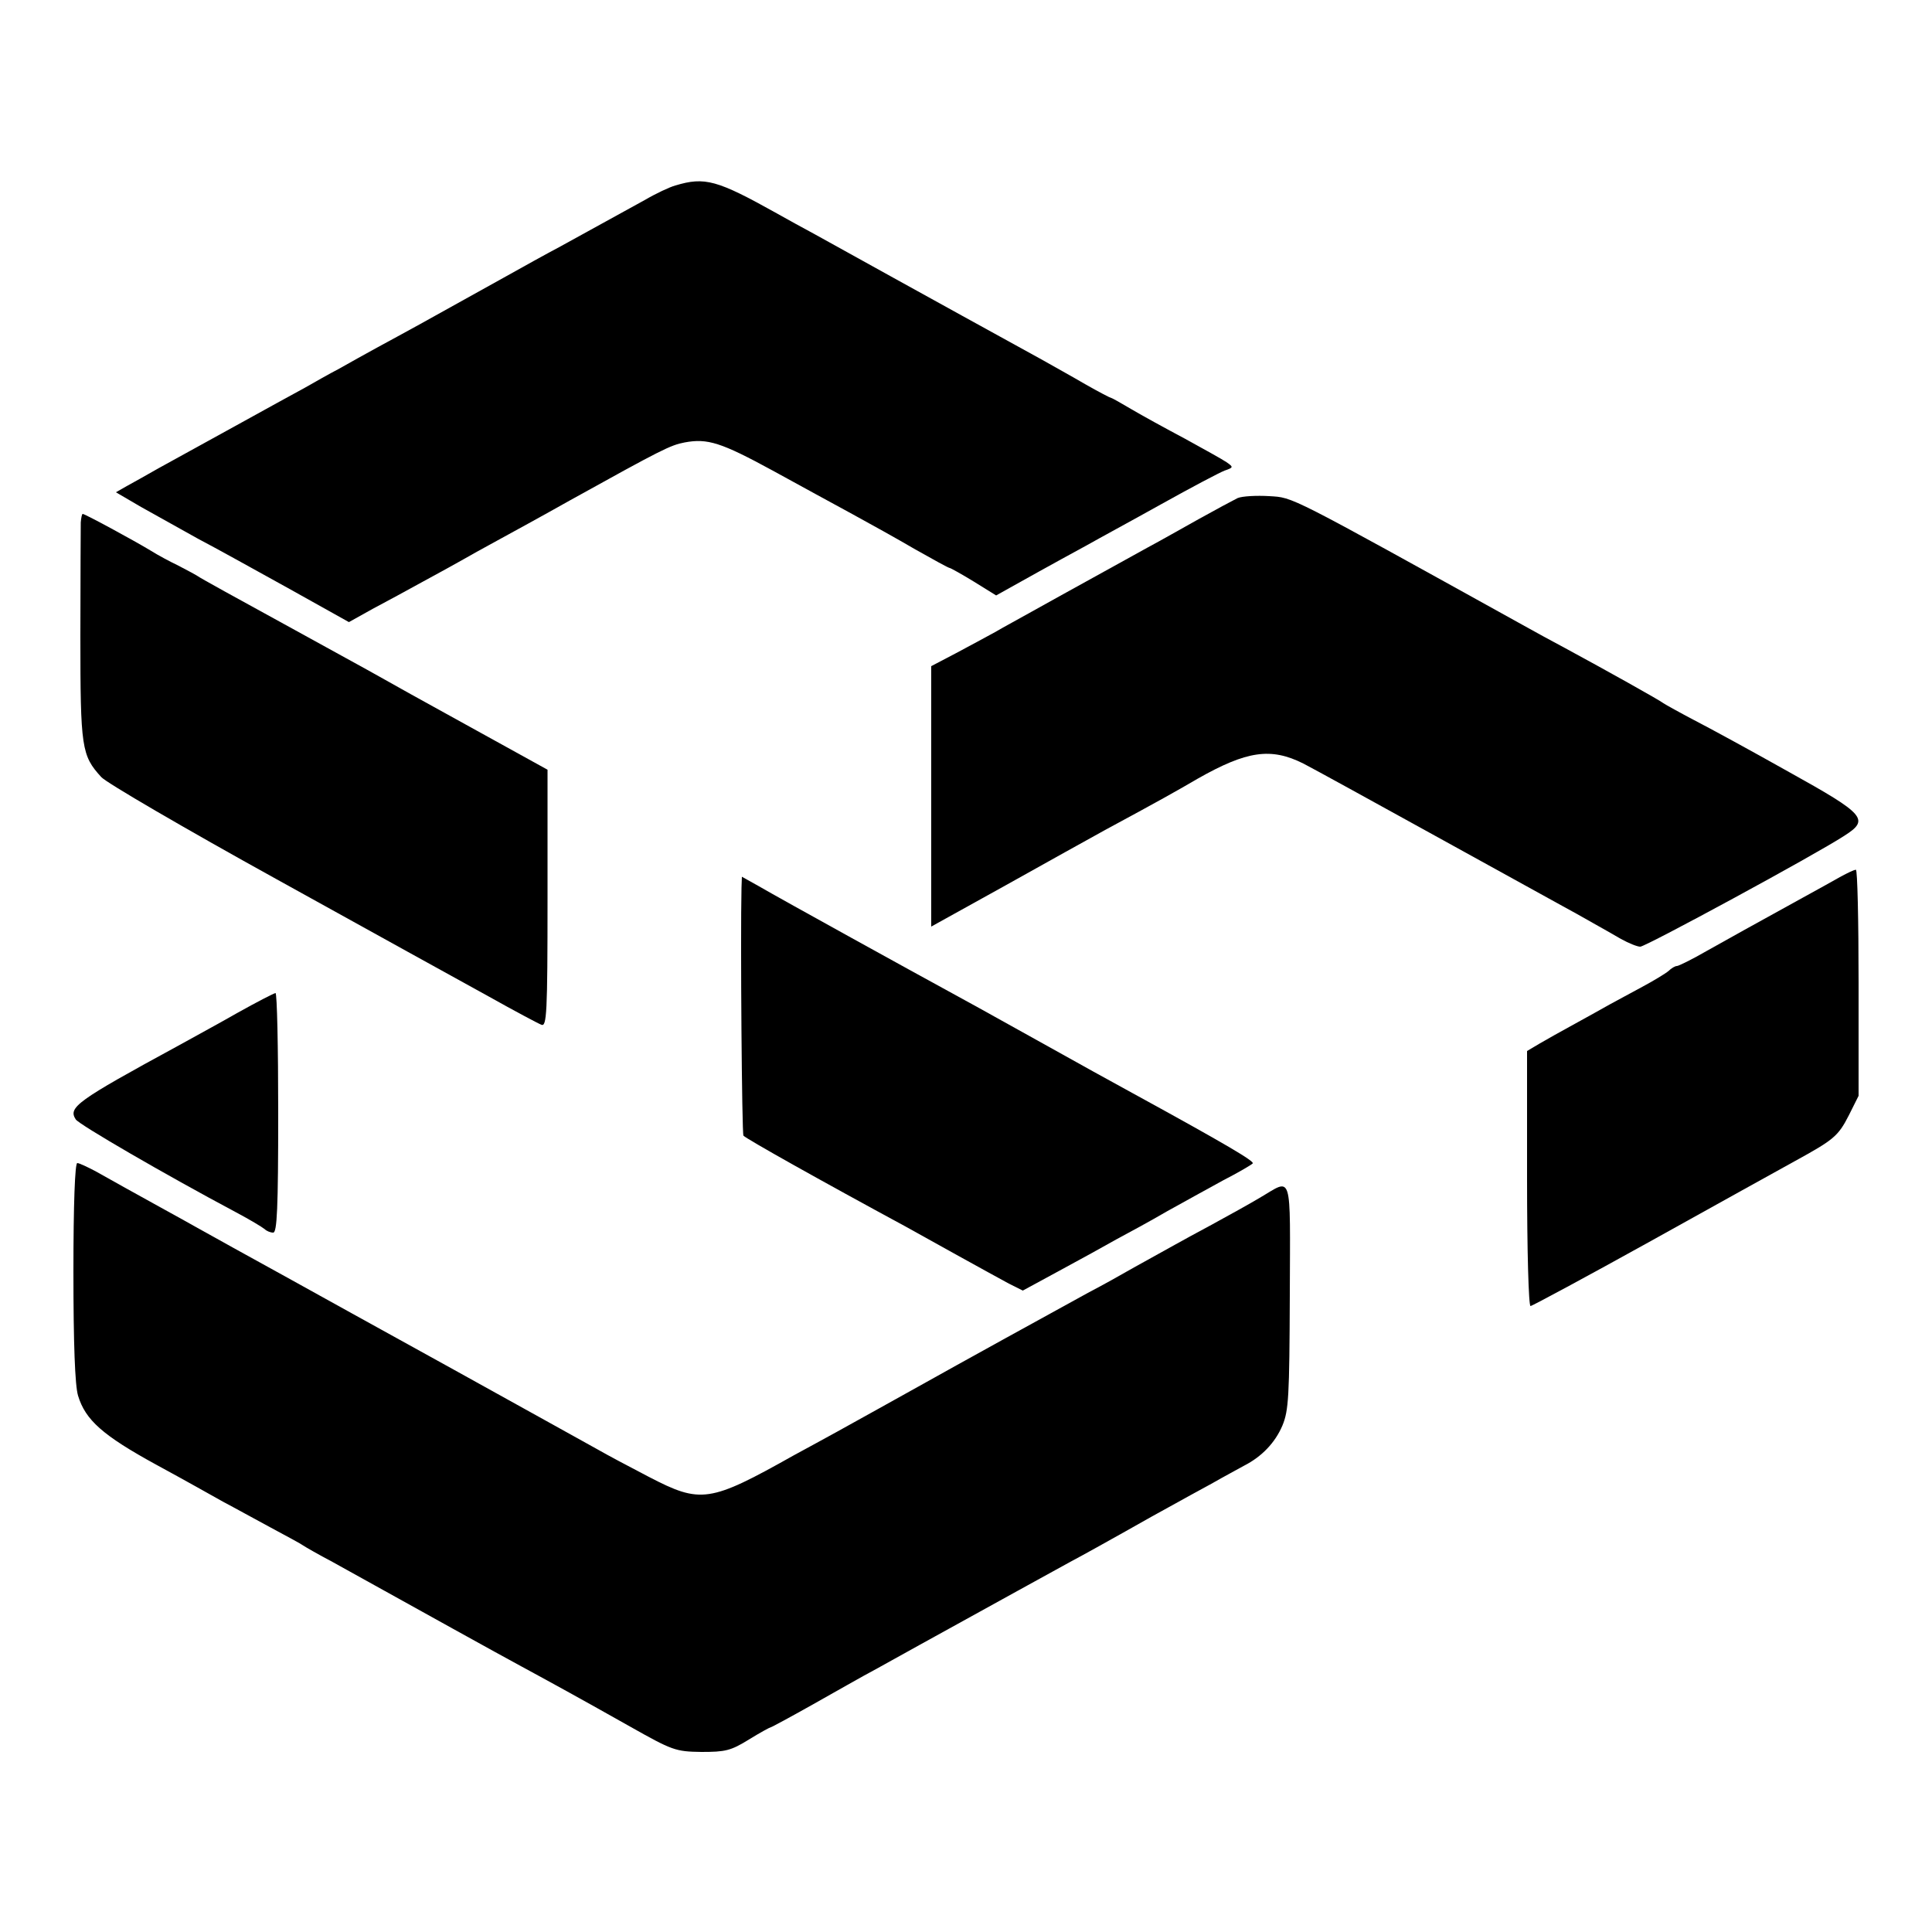 <?xml version="1.0" standalone="no"?>
<!DOCTYPE svg PUBLIC "-//W3C//DTD SVG 20010904//EN"
 "http://www.w3.org/TR/2001/REC-SVG-20010904/DTD/svg10.dtd">
<svg version="1.0" xmlns="http://www.w3.org/2000/svg"
 width="500pt" height="500pt" viewBox="0 0 500 500"
 preserveAspectRatio="xMidYMid meet">
<g transform="translate(0,500) scale(0.1,-0.1)"
fill="#000000" stroke="none">
<path d="M1748 4520 c-15 -4 -51 -21 -80 -38 -56 -31 -111 -61 -218 -120 -36
-19 -99 -54 -140 -77 -83 -46 -135 -75 -225 -125 -33 -18 -82 -45 -110 -60
-27 -15 -71 -39 -97 -54 -27 -14 -67 -37 -90 -50 -52 -28 -301 -166 -378 -208
-30 -17 -67 -38 -82 -46 l-28 -16 65 -38 c36 -20 102 -57 147 -82 46 -24 152
-83 237 -130 l154 -86 61 34 c34 18 93 50 131 71 39 21 84 46 100 55 17 10 57
32 90 50 33 18 119 65 190 105 238 132 260 143 297 150 59 11 94 0 228 -73 69
-38 161 -88 205 -112 44 -24 118 -65 164 -92 46 -26 86 -48 89 -48 2 0 31 -16
62 -35 l58 -36 34 19 c34 19 109 61 201 111 28 16 115 63 192 106 77 43 151
82 164 87 23 8 24 9 5 22 -10 7 -59 34 -108 61 -49 26 -111 60 -138 76 -27 16
-50 29 -52 29 -2 0 -33 16 -68 36 -34 20 -85 48 -113 64 -282 155 -540 298
-585 323 -30 16 -75 41 -100 55 -154 86 -186 95 -262 72z"/>
<path d="M3203 3711 c-12 -6 -57 -30 -100 -54 -43 -24 -103 -58 -133 -74 -61
-34 -216 -119 -300 -166 -30 -17 -73 -40 -95 -53 -22 -12 -68 -37 -102 -55
l-63 -33 0 -337 0 -337 193 107 c105 59 221 123 257 143 139 75 187 102 240
133 127 72 189 81 273 39 29 -15 178 -97 332 -182 154 -85 303 -167 330 -182
28 -15 67 -37 88 -49 20 -11 53 -30 72 -41 20 -11 42 -20 50 -20 14 0 453 238
528 287 66 42 55 55 -143 165 -96 54 -206 114 -245 134 -38 20 -74 40 -80 44
-10 8 -146 84 -255 143 -30 16 -80 43 -110 60 -612 339 -592 329 -655 333 -33
2 -70 0 -82 -5z"/>
<path d="M209 3648 c0 -13 -1 -145 -1 -294 0 -290 3 -309 54 -365 12 -14 216
-133 453 -264 237 -131 484 -268 550 -304 66 -37 128 -70 136 -73 14 -6 16 29
16 327 l0 333 -201 111 c-111 61 -217 120 -236 131 -19 11 -129 71 -245 135
-115 63 -217 119 -225 125 -8 5 -31 17 -50 27 -19 9 -51 26 -70 38 -43 26
-170 95 -176 95 -2 0 -4 -10 -5 -22z"/>
<path d="M4765 2732 c-16 -9 -66 -37 -110 -61 -134 -74 -167 -92 -238 -132
-38 -22 -73 -39 -77 -39 -5 0 -15 -6 -22 -13 -7 -6 -38 -25 -68 -41 -30 -16
-68 -37 -85 -46 -16 -9 -57 -32 -90 -50 -33 -18 -74 -41 -91 -51 l-32 -19 0
-330 c0 -187 4 -330 9 -330 4 0 145 76 311 168 167 93 335 186 373 207 100 55
112 64 140 119 l25 50 0 293 c0 161 -3 293 -7 292 -5 0 -21 -8 -38 -17z"/>
<path d="M1919 2703 c-3 -131 1 -636 5 -642 5 -7 201 -117 421 -236 22 -12 83
-46 135 -75 52 -29 111 -61 131 -72 l36 -18 94 51 c52 28 119 65 149 82 30 16
89 48 130 72 41 23 107 59 145 80 39 20 73 40 77 44 6 5 -68 49 -311 182 -37
20 -149 82 -251 139 -102 57 -207 115 -235 130 -59 32 -422 232 -482 267 l-43
24 -1 -28z"/>
<path d="M615 2379 c-49 -28 -119 -66 -155 -86 -263 -143 -284 -159 -264 -190
8 -13 230 -142 414 -240 36 -19 69 -39 75 -44 5 -5 15 -9 22 -9 10 0 13 62 13
310 0 171 -3 310 -7 310 -5 -1 -48 -23 -98 -51z"/>
<path d="M190 1709 c0 -186 4 -295 12 -321 19 -63 64 -103 203 -179 72 -39
150 -83 175 -97 25 -13 79 -43 120 -65 41 -22 80 -43 85 -47 6 -4 39 -23 75
-42 36 -20 85 -47 110 -61 90 -50 326 -181 380 -210 83 -45 154 -84 280 -155
110 -62 118 -65 185 -66 62 0 76 3 123 32 29 18 55 32 57 32 2 0 50 26 107 58
57 32 132 75 168 94 36 20 85 47 110 61 214 118 335 185 390 215 36 19 100 55
143 79 42 24 96 54 120 67 23 13 69 38 102 56 33 19 71 39 85 47 45 23 80 59
99 104 16 39 18 74 19 336 1 328 8 303 -78 253 -25 -15 -81 -46 -125 -70 -84
-45 -102 -56 -200 -110 -33 -19 -85 -48 -116 -64 -75 -41 -360 -198 -429 -237
-83 -46 -147 -82 -225 -125 -38 -21 -88 -48 -110 -60 -219 -123 -241 -126
-376 -56 -52 27 -110 58 -129 69 -19 11 -188 104 -375 208 -187 103 -378 209
-425 235 -47 26 -112 62 -145 80 -33 18 -73 41 -90 50 -16 9 -57 32 -90 50
-83 46 -134 74 -178 99 -21 11 -42 21 -47 21 -6 0 -10 -106 -10 -281z"/>
</g>
</svg>
